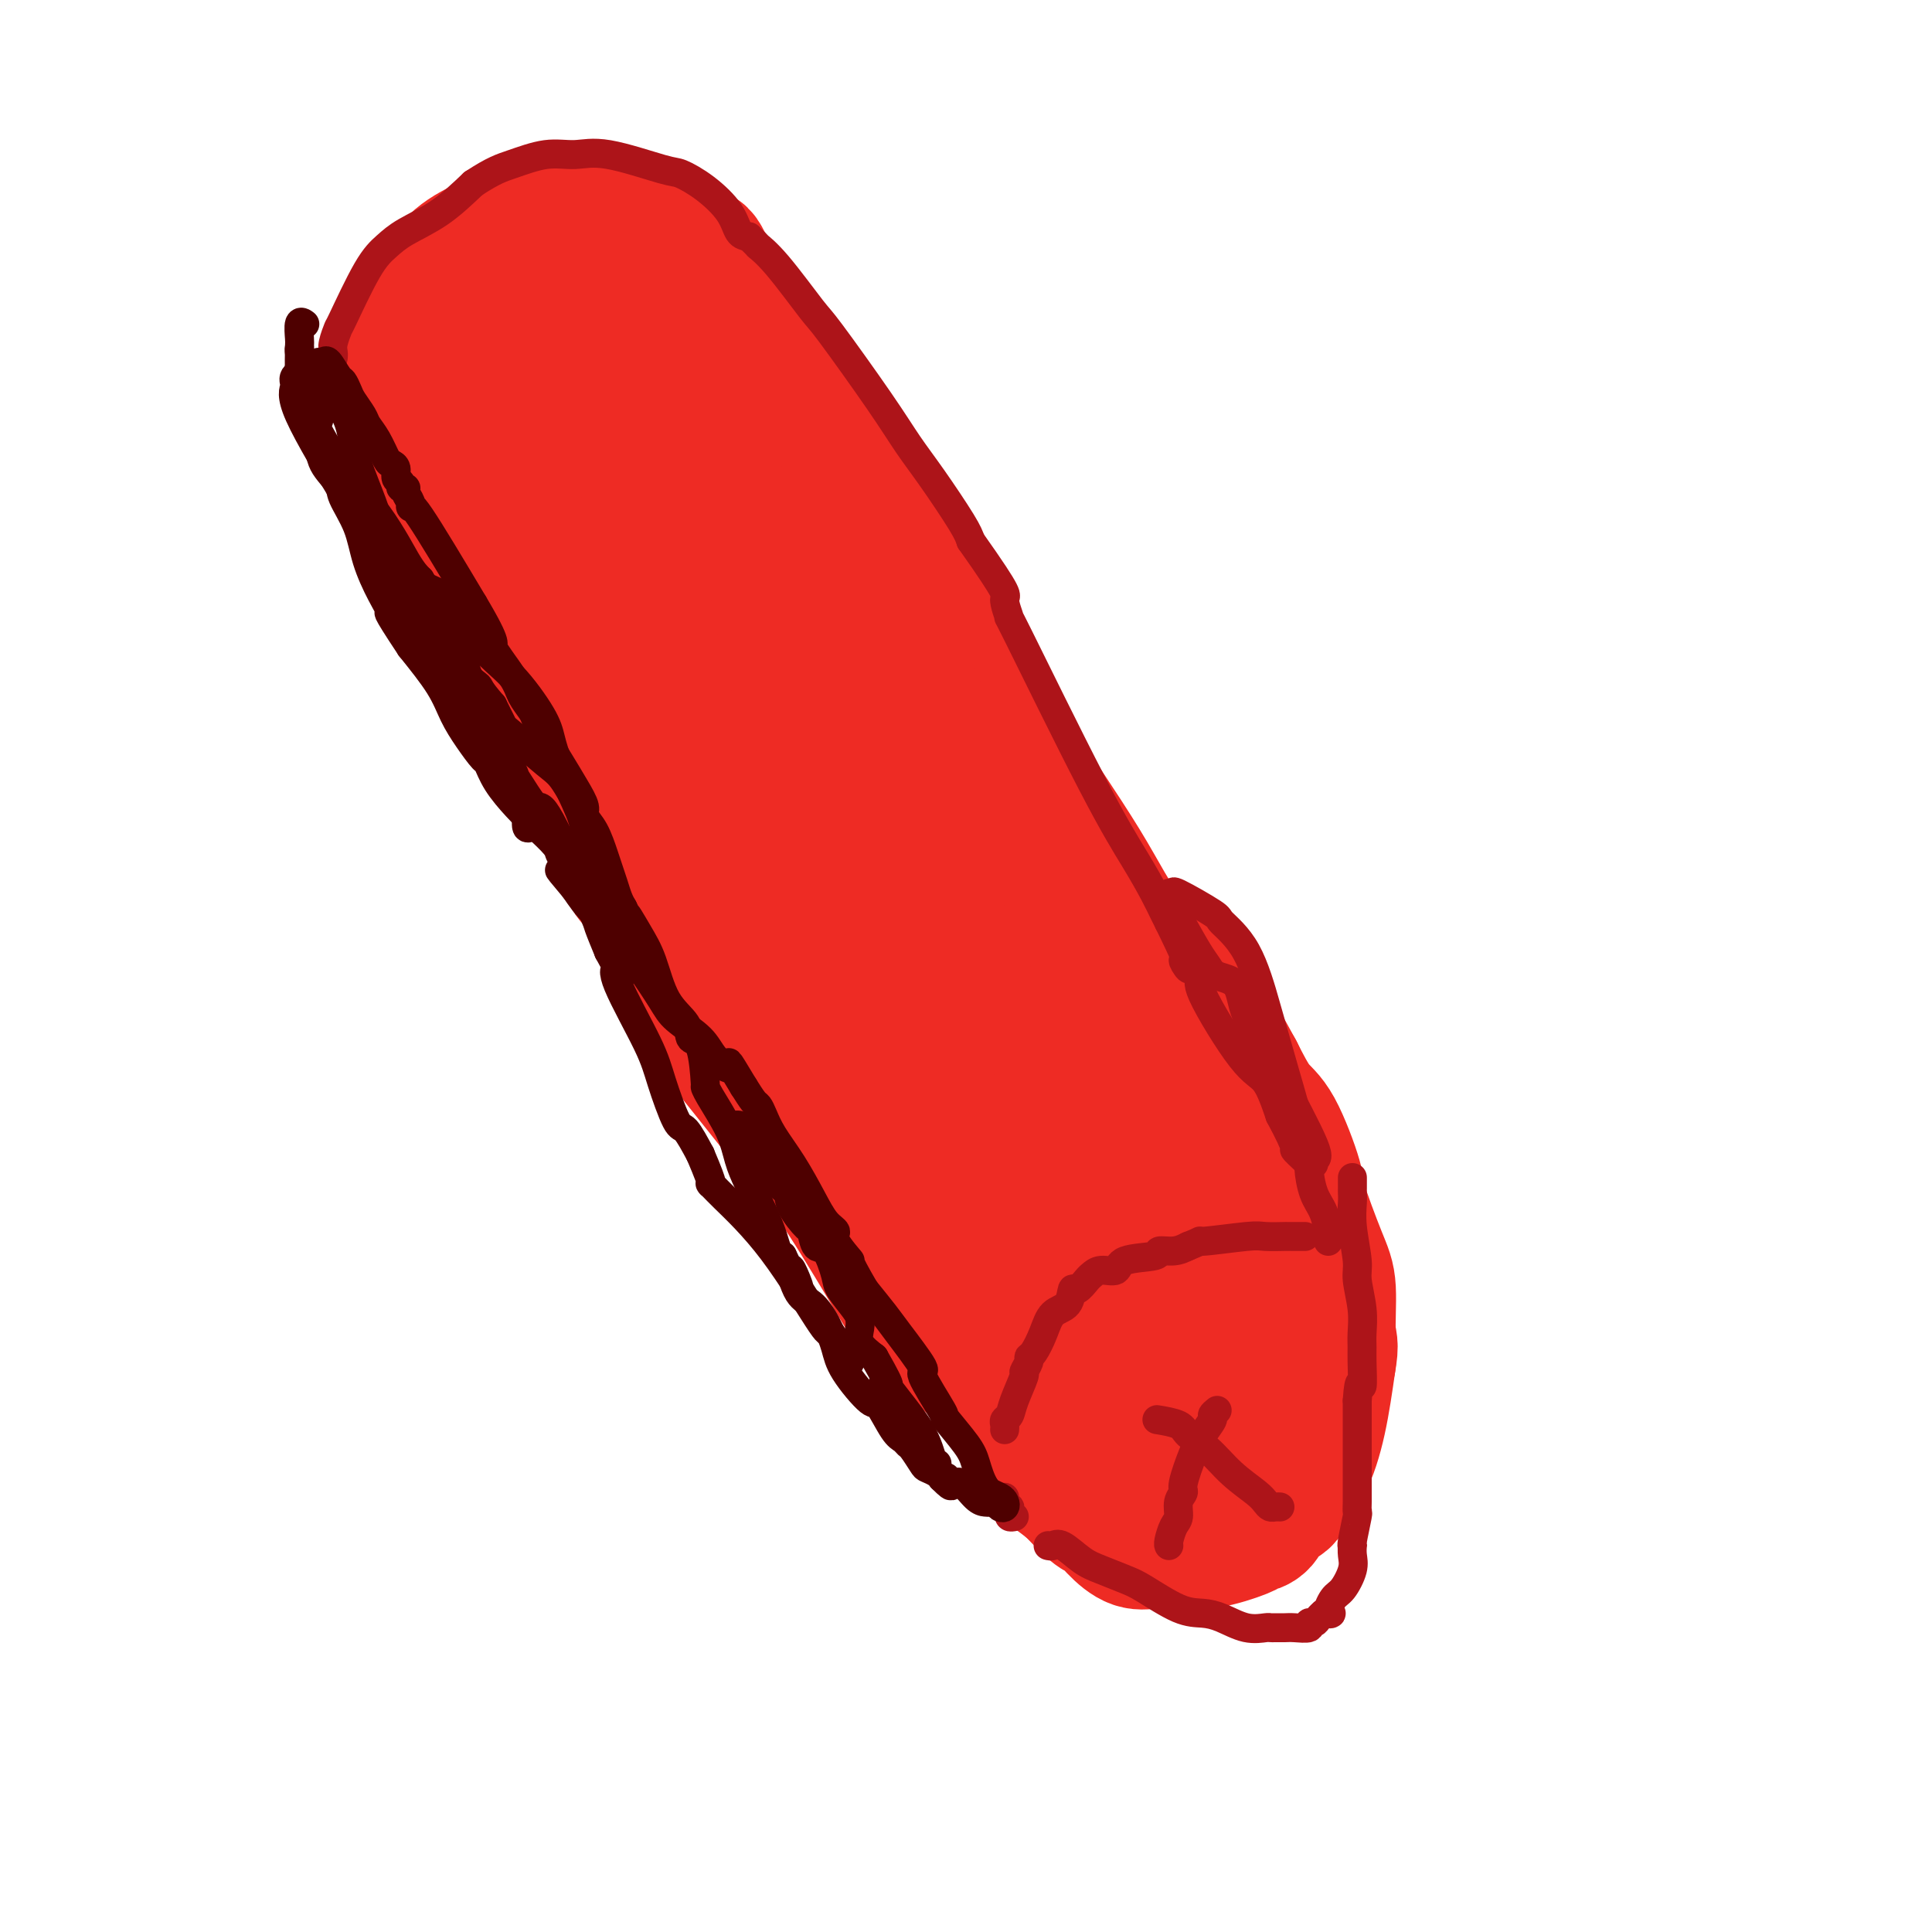 <svg viewBox='0 0 400 400' version='1.1' xmlns='http://www.w3.org/2000/svg' xmlns:xlink='http://www.w3.org/1999/xlink'><g fill='none' stroke='#EE2B24' stroke-width='28' stroke-linecap='round' stroke-linejoin='round'><path d='M110,136c-0.096,1.087 -0.192,2.175 0,3c0.192,0.825 0.672,1.388 1,2c0.328,0.612 0.502,1.274 1,2c0.498,0.726 1.318,1.515 2,3c0.682,1.485 1.225,3.666 2,5c0.775,1.334 1.783,1.823 2,2c0.217,0.177 -0.356,0.044 0,1c0.356,0.956 1.642,3.002 3,6c1.358,2.998 2.790,6.948 4,9c1.210,2.052 2.198,2.206 3,4c0.802,1.794 1.417,5.230 2,7c0.583,1.770 1.135,1.876 2,3c0.865,1.124 2.044,3.268 3,5c0.956,1.732 1.689,3.052 3,5c1.311,1.948 3.199,4.525 4,6c0.801,1.475 0.515,1.850 1,3c0.485,1.150 1.743,3.075 3,5'/><path d='M146,207c6.113,12.642 3.395,8.749 3,8c-0.395,-0.749 1.531,1.648 5,6c3.469,4.352 8.479,10.659 12,15c3.521,4.341 5.552,6.715 9,12c3.448,5.285 8.312,13.482 11,18c2.688,4.518 3.202,5.357 5,7c1.798,1.643 4.882,4.092 7,6c2.118,1.908 3.269,3.277 6,6c2.731,2.723 7.041,6.802 9,10c1.959,3.198 1.566,5.515 2,7c0.434,1.485 1.695,2.139 3,3c1.305,0.861 2.652,1.931 4,3'/><path d='M222,308c6.025,6.414 5.587,4.948 6,5c0.413,0.052 1.678,1.624 3,3c1.322,1.376 2.701,2.558 4,3c1.299,0.442 2.518,0.143 4,0c1.482,-0.143 3.226,-0.130 5,0c1.774,0.130 3.576,0.379 6,0c2.424,-0.379 5.469,-1.385 7,-2c1.531,-0.615 1.546,-0.839 2,-1c0.454,-0.161 1.346,-0.258 2,-1c0.654,-0.742 1.071,-2.128 2,-3c0.929,-0.872 2.370,-1.228 3,-2c0.630,-0.772 0.447,-1.960 1,-3c0.553,-1.040 1.841,-1.934 3,-4c1.159,-2.066 2.188,-5.305 3,-9c0.812,-3.695 1.406,-7.848 2,-12'/><path d='M275,282c0.758,-4.130 0.154,-3.956 0,-6c-0.154,-2.044 0.143,-6.305 0,-9c-0.143,-2.695 -0.726,-3.824 -2,-7c-1.274,-3.176 -3.239,-8.398 -4,-11c-0.761,-2.602 -0.317,-2.584 -1,-5c-0.683,-2.416 -2.491,-7.266 -4,-10c-1.509,-2.734 -2.717,-3.353 -4,-5c-1.283,-1.647 -2.642,-4.324 -4,-7'/><path d='M256,222c-2.924,-5.384 -4.234,-7.846 -8,-12c-3.766,-4.154 -9.990,-10.002 -14,-15c-4.010,-4.998 -5.808,-9.147 -10,-16c-4.192,-6.853 -10.778,-16.411 -15,-23c-4.222,-6.589 -6.080,-10.209 -7,-12c-0.920,-1.791 -0.902,-1.751 -2,-4c-1.098,-2.249 -3.314,-6.785 -5,-10c-1.686,-3.215 -2.843,-5.107 -4,-7'/><path d='M191,123c-7.270,-11.882 -3.944,-5.587 -4,-5c-0.056,0.587 -3.495,-4.533 -6,-8c-2.505,-3.467 -4.076,-5.280 -7,-10c-2.924,-4.720 -7.201,-12.348 -12,-20c-4.799,-7.652 -10.121,-15.329 -13,-20c-2.879,-4.671 -3.313,-6.334 -4,-7c-0.687,-0.666 -1.625,-0.333 -3,-1c-1.375,-0.667 -3.188,-2.333 -5,-4'/><path d='M137,48c-2.170,-0.997 -3.597,-0.991 -7,-1c-3.403,-0.009 -8.784,-0.034 -12,0c-3.216,0.034 -4.268,0.125 -5,0c-0.732,-0.125 -1.145,-0.466 -3,0c-1.855,0.466 -5.153,1.741 -8,3c-2.847,1.259 -5.242,2.503 -7,4c-1.758,1.497 -2.879,3.249 -4,5'/><path d='M91,59c-4.023,3.508 -4.579,6.278 -5,9c-0.421,2.722 -0.705,5.396 -1,7c-0.295,1.604 -0.599,2.139 0,5c0.599,2.861 2.100,8.048 3,11c0.900,2.952 1.197,3.669 2,5c0.803,1.331 2.112,3.274 3,5c0.888,1.726 1.354,3.234 3,7c1.646,3.766 4.470,9.790 7,14c2.530,4.210 4.765,6.605 7,9'/><path d='M110,131c3.950,6.538 3.825,5.383 4,5c0.175,-0.383 0.651,0.007 1,1c0.349,0.993 0.569,2.590 1,3c0.431,0.410 1.071,-0.365 2,1c0.929,1.365 2.148,4.871 3,7c0.852,2.129 1.337,2.880 5,8c3.663,5.120 10.506,14.610 14,20c3.494,5.390 3.641,6.682 4,8c0.359,1.318 0.932,2.664 2,4c1.068,1.336 2.633,2.664 4,4c1.367,1.336 2.538,2.681 4,5c1.462,2.319 3.217,5.611 4,7c0.783,1.389 0.596,0.874 1,2c0.404,1.126 1.401,3.893 3,7c1.599,3.107 3.799,6.553 6,10'/><path d='M168,223c9.705,15.178 4.969,7.123 4,5c-0.969,-2.123 1.830,1.687 4,5c2.170,3.313 3.710,6.130 5,8c1.290,1.870 2.331,2.792 5,6c2.669,3.208 6.966,8.703 11,13c4.034,4.297 7.806,7.398 11,10c3.194,2.602 5.811,4.706 8,7c2.189,2.294 3.949,4.777 6,7c2.051,2.223 4.394,4.187 6,6c1.606,1.813 2.475,3.474 3,4c0.525,0.526 0.704,-0.083 1,0c0.296,0.083 0.708,0.857 1,1c0.292,0.143 0.463,-0.346 1,0c0.537,0.346 1.439,1.527 2,2c0.561,0.473 0.780,0.236 1,0'/><path d='M237,297c6.453,5.763 2.585,1.671 2,0c-0.585,-1.671 2.111,-0.922 3,0c0.889,0.922 -0.030,2.018 3,0c3.030,-2.018 10.009,-7.148 12,-17c1.991,-9.852 -1.004,-24.426 -4,-39'/><path d='M253,241c-2.470,-11.463 -6.644,-20.619 -9,-26c-2.356,-5.381 -2.893,-6.985 -4,-9c-1.107,-2.015 -2.784,-4.442 -5,-7c-2.216,-2.558 -4.972,-5.249 -8,-10c-3.028,-4.751 -6.328,-11.562 -8,-15c-1.672,-3.438 -1.714,-3.502 -2,-4c-0.286,-0.498 -0.814,-1.429 -2,-3c-1.186,-1.571 -3.029,-3.782 -5,-6c-1.971,-2.218 -4.069,-4.443 -6,-7c-1.931,-2.557 -3.695,-5.445 -5,-7c-1.305,-1.555 -2.153,-1.778 -3,-2'/><path d='M196,145c-4.889,-5.228 -7.612,-7.297 -9,-9c-1.388,-1.703 -1.441,-3.039 -2,-4c-0.559,-0.961 -1.625,-1.546 -3,-3c-1.375,-1.454 -3.061,-3.777 -4,-5c-0.939,-1.223 -1.131,-1.348 -1,-1c0.131,0.348 0.586,1.168 -2,-2c-2.586,-3.168 -8.214,-10.324 -13,-17c-4.786,-6.676 -8.732,-12.870 -11,-16c-2.268,-3.130 -2.859,-3.195 -4,-5c-1.141,-1.805 -2.832,-5.350 -5,-8c-2.168,-2.650 -4.815,-4.406 -7,-6c-2.185,-1.594 -3.910,-3.027 -5,-4c-1.090,-0.973 -1.545,-1.487 -2,-2'/><path d='M128,63c-3.207,-2.308 -4.224,-2.076 -5,-2c-0.776,0.076 -1.312,-0.002 -3,0c-1.688,0.002 -4.530,0.084 -6,0c-1.470,-0.084 -1.570,-0.334 -3,0c-1.430,0.334 -4.190,1.252 -5,2c-0.810,0.748 0.331,1.327 0,2c-0.331,0.673 -2.134,1.441 -3,3c-0.866,1.559 -0.795,3.909 -1,6c-0.205,2.091 -0.688,3.922 0,6c0.688,2.078 2.545,4.402 3,6c0.455,1.598 -0.493,2.469 1,5c1.493,2.531 5.427,6.723 9,13c3.573,6.277 6.787,14.638 10,23'/><path d='M125,127c4.596,8.759 6.588,12.657 9,17c2.412,4.343 5.246,9.131 7,12c1.754,2.869 2.429,3.818 3,6c0.571,2.182 1.036,5.597 2,8c0.964,2.403 2.425,3.794 4,6c1.575,2.206 3.263,5.225 5,9c1.737,3.775 3.522,8.304 5,12c1.478,3.696 2.648,6.559 4,9c1.352,2.441 2.887,4.460 6,8c3.113,3.540 7.804,8.600 12,15c4.196,6.400 7.898,14.138 12,21c4.102,6.862 8.604,12.847 11,16c2.396,3.153 2.684,3.472 4,5c1.316,1.528 3.658,4.264 6,7'/><path d='M215,278c8.925,12.151 5.737,6.527 5,5c-0.737,-1.527 0.978,1.043 2,2c1.022,0.957 1.352,0.300 2,0c0.648,-0.300 1.615,-0.243 2,0c0.385,0.243 0.187,0.671 1,0c0.813,-0.671 2.637,-2.440 4,-4c1.363,-1.560 2.263,-2.910 3,-5c0.737,-2.090 1.309,-4.919 2,-8c0.691,-3.081 1.499,-6.413 2,-9c0.501,-2.587 0.695,-4.428 1,-7c0.305,-2.572 0.721,-5.875 1,-9c0.279,-3.125 0.421,-6.072 0,-8c-0.421,-1.928 -1.406,-2.837 -3,-7c-1.594,-4.163 -3.797,-11.582 -6,-19'/><path d='M231,209c-2.494,-5.679 -4.231,-6.875 -5,-9c-0.769,-2.125 -0.572,-5.177 -1,-7c-0.428,-1.823 -1.480,-2.417 -4,-6c-2.520,-3.583 -6.507,-10.155 -10,-16c-3.493,-5.845 -6.492,-10.962 -10,-17c-3.508,-6.038 -7.527,-12.996 -10,-17c-2.473,-4.004 -3.402,-5.054 -5,-7c-1.598,-1.946 -3.865,-4.787 -6,-7c-2.135,-2.213 -4.139,-3.799 -6,-6c-1.861,-2.201 -3.578,-5.016 -6,-8c-2.422,-2.984 -5.549,-6.138 -8,-9c-2.451,-2.862 -4.225,-5.431 -6,-8'/><path d='M154,92c-8.326,-9.607 -10.640,-11.124 -13,-12c-2.360,-0.876 -4.767,-1.111 -7,-2c-2.233,-0.889 -4.293,-2.431 -6,-3c-1.707,-0.569 -3.060,-0.165 -4,0c-0.940,0.165 -1.468,0.089 -3,0c-1.532,-0.089 -4.069,-0.192 -6,0c-1.931,0.192 -3.257,0.678 -4,1c-0.743,0.322 -0.904,0.479 -1,1c-0.096,0.521 -0.128,1.405 0,2c0.128,0.595 0.416,0.902 1,2c0.584,1.098 1.465,2.988 4,6c2.535,3.012 6.724,7.146 10,11c3.276,3.854 5.638,7.427 8,11'/><path d='M133,109c3.725,4.916 4.038,6.204 5,7c0.962,0.796 2.574,1.098 4,3c1.426,1.902 2.667,5.405 4,8c1.333,2.595 2.758,4.283 4,6c1.242,1.717 2.301,3.463 4,7c1.699,3.537 4.038,8.865 6,13c1.962,4.135 3.549,7.078 5,10c1.451,2.922 2.768,5.822 4,8c1.232,2.178 2.381,3.635 4,7c1.619,3.365 3.710,8.639 5,12c1.290,3.361 1.779,4.808 3,7c1.221,2.192 3.175,5.129 5,9c1.825,3.871 3.521,8.678 5,12c1.479,3.322 2.739,5.161 4,7'/><path d='M195,225c7.028,14.407 4.100,7.926 4,7c-0.100,-0.926 2.630,3.704 4,6c1.370,2.296 1.380,2.259 2,3c0.620,0.741 1.850,2.262 3,4c1.150,1.738 2.221,3.695 3,5c0.779,1.305 1.266,1.959 3,4c1.734,2.041 4.713,5.469 6,7c1.287,1.531 0.880,1.164 1,1c0.120,-0.164 0.766,-0.126 1,0c0.234,0.126 0.058,0.340 0,0c-0.058,-0.340 0.004,-1.235 0,-3c-0.004,-1.765 -0.073,-4.401 0,-7c0.073,-2.599 0.289,-5.161 0,-10c-0.289,-4.839 -1.083,-11.954 -2,-17c-0.917,-5.046 -1.959,-8.023 -3,-11'/><path d='M217,214c-0.664,-5.116 0.176,-3.907 -1,-7c-1.176,-3.093 -4.368,-10.487 -7,-16c-2.632,-5.513 -4.705,-9.143 -6,-12c-1.295,-2.857 -1.812,-4.941 -3,-8c-1.188,-3.059 -3.046,-7.092 -5,-12c-1.954,-4.908 -4.004,-10.690 -6,-15c-1.996,-4.310 -3.938,-7.149 -5,-9c-1.062,-1.851 -1.243,-2.713 -2,-4c-0.757,-1.287 -2.088,-2.997 -3,-4c-0.912,-1.003 -1.405,-1.299 -2,-2c-0.595,-0.701 -1.294,-1.806 -2,-3c-0.706,-1.194 -1.421,-2.475 -2,-3c-0.579,-0.525 -1.023,-0.293 -2,-1c-0.977,-0.707 -2.489,-2.354 -4,-4'/><path d='M167,114c-4.492,-5.046 -4.723,-2.663 -5,-2c-0.277,0.663 -0.601,-0.396 -1,-1c-0.399,-0.604 -0.871,-0.753 -1,0c-0.129,0.753 0.087,2.406 0,2c-0.087,-0.406 -0.477,-2.873 0,1c0.477,3.873 1.821,14.084 4,22c2.179,7.916 5.192,13.536 8,19c2.808,5.464 5.410,10.773 7,14c1.590,3.227 2.167,4.374 3,6c0.833,1.626 1.922,3.731 3,5c1.078,1.269 2.145,1.701 4,4c1.855,2.299 4.500,6.465 6,9c1.500,2.535 1.857,3.439 2,4c0.143,0.561 0.071,0.781 0,1'/><path d='M197,198c5.271,10.211 1.949,4.737 1,4c-0.949,-0.737 0.475,3.263 1,5c0.525,1.737 0.150,1.211 0,1c-0.150,-0.211 -0.075,-0.105 0,0'/></g>
<g fill='none' stroke='#AD1419' stroke-width='6' stroke-linecap='round' stroke-linejoin='round'><path d='M217,320c0.294,0.079 0.589,0.157 1,0c0.411,-0.157 0.939,-0.550 2,0c1.061,0.550 2.657,2.042 4,3c1.343,0.958 2.435,1.380 4,2c1.565,0.620 3.604,1.436 5,2c1.396,0.564 2.151,0.877 4,2c1.849,1.123 4.793,3.057 7,4c2.207,0.943 3.677,0.894 5,1c1.323,0.106 2.500,0.368 4,1c1.500,0.632 3.322,1.633 5,2c1.678,0.367 3.210,0.098 4,0c0.790,-0.098 0.836,-0.025 1,0c0.164,0.025 0.446,0.003 1,0c0.554,-0.003 1.381,0.014 2,0c0.619,-0.014 1.030,-0.059 2,0c0.970,0.059 2.497,0.223 3,0c0.503,-0.223 -0.020,-0.833 0,-1c0.020,-0.167 0.582,0.109 1,0c0.418,-0.109 0.691,-0.603 1,-1c0.309,-0.397 0.655,-0.699 1,-1'/><path d='M274,334c2.665,-0.300 1.327,0.450 1,0c-0.327,-0.450 0.357,-2.100 1,-3c0.643,-0.900 1.244,-1.050 2,-2c0.756,-0.950 1.666,-2.698 2,-4c0.334,-1.302 0.093,-2.157 0,-3c-0.093,-0.843 -0.039,-1.675 0,-2c0.039,-0.325 0.063,-0.144 0,0c-0.063,0.144 -0.213,0.250 0,-1c0.213,-1.250 0.789,-3.855 1,-5c0.211,-1.145 0.057,-0.828 0,-1c-0.057,-0.172 -0.015,-0.833 0,-2c0.015,-1.167 0.004,-2.841 0,-4c-0.004,-1.159 -0.001,-1.804 0,-3c0.001,-1.196 0.000,-2.945 0,-4c-0.000,-1.055 -0.000,-1.417 0,-2c0.000,-0.583 0.000,-1.388 0,-2c-0.000,-0.612 -0.000,-1.032 0,-2c0.000,-0.968 0.000,-2.484 0,-4'/><path d='M281,290c0.382,-5.830 0.835,-2.907 1,-3c0.165,-0.093 0.040,-3.204 0,-5c-0.040,-1.796 0.004,-2.276 0,-3c-0.004,-0.724 -0.058,-1.690 0,-3c0.058,-1.310 0.226,-2.963 0,-5c-0.226,-2.037 -0.845,-4.458 -1,-6c-0.155,-1.542 0.155,-2.205 0,-4c-0.155,-1.795 -0.773,-4.723 -1,-7c-0.227,-2.277 -0.061,-3.903 0,-5c0.061,-1.097 0.016,-1.665 0,-2c-0.016,-0.335 -0.004,-0.436 0,-1c0.004,-0.564 0.001,-1.590 0,-2c-0.001,-0.410 -0.001,-0.205 0,0'/><path d='M240,294c-0.417,-0.068 -0.833,-0.136 0,0c0.833,0.136 2.916,0.477 4,1c1.084,0.523 1.169,1.229 2,2c0.831,0.771 2.408,1.608 4,3c1.592,1.392 3.200,3.340 5,5c1.800,1.660 3.792,3.033 5,4c1.208,0.967 1.630,1.527 2,2c0.370,0.473 0.687,0.859 1,1c0.313,0.141 0.623,0.038 1,0c0.377,-0.038 0.822,-0.011 1,0c0.178,0.011 0.089,0.005 0,0'/><path d='M252,292c-0.472,0.380 -0.943,0.760 -1,1c-0.057,0.240 0.301,0.340 0,1c-0.301,0.660 -1.262,1.880 -2,3c-0.738,1.120 -1.255,2.138 -2,4c-0.745,1.862 -1.719,4.567 -2,6c-0.281,1.433 0.131,1.596 0,2c-0.131,0.404 -0.806,1.051 -1,2c-0.194,0.949 0.092,2.202 0,3c-0.092,0.798 -0.561,1.142 -1,2c-0.439,0.858 -0.849,2.231 -1,3c-0.151,0.769 -0.043,0.934 0,1c0.043,0.066 0.022,0.033 0,0'/><path d='M210,314c-0.415,0.083 -0.829,0.167 -1,0c-0.171,-0.167 -0.098,-0.583 0,-1c0.098,-0.417 0.223,-0.833 0,-1c-0.223,-0.167 -0.792,-0.083 -1,0c-0.208,0.083 -0.056,0.167 0,0c0.056,-0.167 0.015,-0.583 0,-1c-0.015,-0.417 -0.004,-0.833 0,-1c0.004,-0.167 0.002,-0.083 0,0'/><path d='M208,296c0.027,-0.326 0.053,-0.652 0,-1c-0.053,-0.348 -0.187,-0.718 0,-1c0.187,-0.282 0.695,-0.474 1,-1c0.305,-0.526 0.407,-1.384 1,-3c0.593,-1.616 1.678,-3.989 2,-5c0.322,-1.011 -0.118,-0.661 0,-1c0.118,-0.339 0.793,-1.369 1,-2c0.207,-0.631 -0.053,-0.863 0,-1c0.053,-0.137 0.420,-0.178 1,-1c0.580,-0.822 1.373,-2.425 2,-4c0.627,-1.575 1.089,-3.122 2,-4c0.911,-0.878 2.271,-1.085 3,-2c0.729,-0.915 0.827,-2.537 1,-3c0.173,-0.463 0.421,0.231 1,0c0.579,-0.231 1.487,-1.389 2,-2c0.513,-0.611 0.629,-0.674 1,-1c0.371,-0.326 0.997,-0.914 2,-1c1.003,-0.086 2.383,0.332 3,0c0.617,-0.332 0.472,-1.412 2,-2c1.528,-0.588 4.729,-0.683 6,-1c1.271,-0.317 0.611,-0.854 1,-1c0.389,-0.146 1.825,0.101 3,0c1.175,-0.101 2.087,-0.551 3,-1'/><path d='M246,258c3.893,-1.558 1.627,-0.953 3,-1c1.373,-0.047 6.385,-0.745 9,-1c2.615,-0.255 2.832,-0.068 4,0c1.168,0.068 3.287,0.018 4,0c0.713,-0.018 0.020,-0.005 0,0c-0.020,0.005 0.634,0.001 1,0c0.366,-0.001 0.445,-0.000 1,0c0.555,0.000 1.587,0.000 2,0c0.413,-0.000 0.206,-0.000 0,0'/><path d='M69,74c-0.008,0.078 -0.017,0.155 0,0c0.017,-0.155 0.058,-0.544 0,-1c-0.058,-0.456 -0.217,-0.979 0,-2c0.217,-1.021 0.810,-2.541 1,-3c0.190,-0.459 -0.023,0.144 1,-2c1.023,-2.144 3.282,-7.033 5,-10c1.718,-2.967 2.893,-4.012 4,-5c1.107,-0.988 2.144,-1.920 4,-3c1.856,-1.080 4.530,-2.309 7,-4c2.470,-1.691 4.735,-3.846 7,-6'/><path d='M98,38c4.251,-2.792 5.878,-3.273 8,-4c2.122,-0.727 4.740,-1.699 7,-2c2.260,-0.301 4.161,0.070 6,0c1.839,-0.070 3.617,-0.582 7,0c3.383,0.582 8.373,2.257 11,3c2.627,0.743 2.892,0.553 4,1c1.108,0.447 3.060,1.532 5,3c1.940,1.468 3.868,3.318 5,5c1.132,1.682 1.466,3.195 2,4c0.534,0.805 1.267,0.903 2,1'/><path d='M155,49c2.483,2.360 1.689,1.759 2,2c0.311,0.241 1.727,1.322 4,4c2.273,2.678 5.403,6.953 7,9c1.597,2.047 1.660,1.868 4,5c2.340,3.132 6.956,9.577 10,14c3.044,4.423 4.517,6.825 6,9c1.483,2.175 2.976,4.124 5,7c2.024,2.876 4.578,6.679 6,9c1.422,2.321 1.711,3.161 2,4'/><path d='M201,112c8.618,12.172 7.162,11.104 7,12c-0.162,0.896 0.971,3.758 1,4c0.029,0.242 -1.047,-2.136 2,4c3.047,6.136 10.217,20.785 15,30c4.783,9.215 7.179,12.996 9,16c1.821,3.004 3.067,5.232 4,7c0.933,1.768 1.552,3.077 2,4c0.448,0.923 0.724,1.462 1,2'/><path d='M242,191c6.827,13.864 3.393,9.023 3,8c-0.393,-1.023 2.254,1.770 3,3c0.746,1.230 -0.408,0.897 1,4c1.408,3.103 5.379,9.643 8,13c2.621,3.357 3.892,3.531 5,5c1.108,1.469 2.054,4.235 3,7'/><path d='M265,231c4.119,7.655 2.917,6.792 3,7c0.083,0.208 1.452,1.488 2,2c0.548,0.512 0.274,0.256 0,0'/><path d='M272,241c-0.184,-0.445 -0.368,-0.889 0,-1c0.368,-0.111 1.287,0.112 0,-3c-1.287,-3.112 -4.779,-9.559 -6,-12c-1.221,-2.441 -0.169,-0.878 0,-1c0.169,-0.122 -0.543,-1.931 -1,-3c-0.457,-1.069 -0.658,-1.399 -1,-2c-0.342,-0.601 -0.826,-1.473 -2,-3c-1.174,-1.527 -3.037,-3.707 -4,-6c-0.963,-2.293 -1.026,-4.697 -2,-6c-0.974,-1.303 -2.859,-1.504 -4,-2c-1.141,-0.496 -1.538,-1.287 -2,-2c-0.462,-0.713 -0.989,-1.346 -2,-3c-1.011,-1.654 -2.505,-4.327 -4,-7'/><path d='M244,190c-1.817,-2.592 -0.360,-2.071 0,-2c0.360,0.071 -0.375,-0.307 -1,-1c-0.625,-0.693 -1.138,-1.702 -1,-2c0.138,-0.298 0.928,0.115 1,0c0.072,-0.115 -0.574,-0.759 1,0c1.574,0.759 5.366,2.921 7,4c1.634,1.079 1.109,1.076 2,2c0.891,0.924 3.198,2.774 5,6c1.802,3.226 3.099,7.829 4,11c0.901,3.171 1.404,4.912 2,7c0.596,2.088 1.284,4.524 2,7c0.716,2.476 1.460,4.994 2,7c0.540,2.006 0.876,3.502 1,4c0.124,0.498 0.035,-0.000 0,0c-0.035,0.000 -0.018,0.500 0,1'/><path d='M269,234c1.945,6.161 1.308,3.064 1,2c-0.308,-1.064 -0.286,-0.096 0,1c0.286,1.096 0.837,2.318 1,3c0.163,0.682 -0.061,0.823 0,2c0.061,1.177 0.409,3.391 1,5c0.591,1.609 1.426,2.613 2,4c0.574,1.387 0.886,3.155 1,4c0.114,0.845 0.031,0.766 0,1c-0.031,0.234 -0.009,0.781 0,1c0.009,0.219 0.004,0.109 0,0'/></g>
<g fill='none' stroke='#4E0000' stroke-width='6' stroke-linecap='round' stroke-linejoin='round'><path d='M66,75c0.364,0.087 0.728,0.173 1,0c0.272,-0.173 0.453,-0.606 1,0c0.547,0.606 1.460,2.249 2,3c0.540,0.751 0.707,0.609 1,1c0.293,0.391 0.711,1.313 1,2c0.289,0.687 0.448,1.137 1,2c0.552,0.863 1.495,2.140 2,3c0.505,0.860 0.570,1.304 1,2c0.430,0.696 1.224,1.643 2,3c0.776,1.357 1.532,3.123 2,4c0.468,0.877 0.646,0.866 1,1c0.354,0.134 0.883,0.414 1,1c0.117,0.586 -0.180,1.480 0,2c0.180,0.520 0.837,0.667 1,1c0.163,0.333 -0.166,0.851 0,1c0.166,0.149 0.828,-0.071 1,0c0.172,0.071 -0.147,0.433 0,1c0.147,0.567 0.761,1.337 1,2c0.239,0.663 0.103,1.217 0,1c-0.103,-0.217 -0.172,-1.205 2,2c2.172,3.205 6.586,10.602 11,18'/><path d='M98,125c5.638,9.463 3.734,8.120 4,9c0.266,0.880 2.703,3.984 4,6c1.297,2.016 1.452,2.943 2,4c0.548,1.057 1.487,2.242 2,3c0.513,0.758 0.601,1.089 1,2c0.399,0.911 1.111,2.404 2,4c0.889,1.596 1.957,3.296 3,5c1.043,1.704 2.062,3.412 3,5c0.938,1.588 1.795,3.058 2,4c0.205,0.942 -0.243,1.357 0,2c0.243,0.643 1.178,1.513 2,3c0.822,1.487 1.530,3.592 2,5c0.470,1.408 0.703,2.120 1,3c0.297,0.880 0.657,1.929 1,3c0.343,1.071 0.669,2.163 1,3c0.331,0.837 0.665,1.418 1,2'/><path d='M129,188c4.941,10.085 1.794,3.796 1,2c-0.794,-1.796 0.766,0.899 2,3c1.234,2.101 2.141,3.607 3,6c0.859,2.393 1.670,5.672 3,8c1.330,2.328 3.179,3.705 4,5c0.821,1.295 0.612,2.506 1,3c0.388,0.494 1.371,0.269 2,2c0.629,1.731 0.903,5.417 1,7c0.097,1.583 0.017,1.061 0,1c-0.017,-0.061 0.029,0.338 1,2c0.971,1.662 2.866,4.587 4,7c1.134,2.413 1.508,4.313 2,6c0.492,1.687 1.101,3.159 2,5c0.899,1.841 2.086,4.050 3,6c0.914,1.950 1.554,3.640 2,5c0.446,1.360 0.699,2.388 1,3c0.301,0.612 0.651,0.806 1,1'/><path d='M162,260c5.535,11.611 2.873,4.640 2,3c-0.873,-1.640 0.042,2.053 1,4c0.958,1.947 1.959,2.148 3,3c1.041,0.852 2.123,2.353 3,4c0.877,1.647 1.551,3.439 2,5c0.449,1.561 0.673,2.890 2,5c1.327,2.110 3.756,5.000 5,6c1.244,1.000 1.302,0.111 2,1c0.698,0.889 2.036,3.555 3,5c0.964,1.445 1.553,1.668 2,2c0.447,0.332 0.753,0.771 1,1c0.247,0.229 0.434,0.247 1,1c0.566,0.753 1.511,2.240 2,3c0.489,0.760 0.523,0.791 1,1c0.477,0.209 1.398,0.595 2,1c0.602,0.405 0.886,0.830 1,1c0.114,0.170 0.057,0.085 0,0'/><path d='M195,306c3.281,3.331 1.485,0.658 1,0c-0.485,-0.658 0.342,0.700 1,1c0.658,0.300 1.146,-0.456 2,0c0.854,0.456 2.074,2.126 3,3c0.926,0.874 1.558,0.953 2,1c0.442,0.047 0.693,0.062 1,0c0.307,-0.062 0.669,-0.202 1,0c0.331,0.202 0.632,0.745 1,1c0.368,0.255 0.803,0.223 1,0c0.197,-0.223 0.156,-0.637 0,-1c-0.156,-0.363 -0.427,-0.675 -1,-1c-0.573,-0.325 -1.450,-0.664 -2,-1c-0.550,-0.336 -0.775,-0.668 -1,-1'/><path d='M204,308c-1.016,-1.589 -1.557,-3.562 -2,-5c-0.443,-1.438 -0.790,-2.341 -2,-4c-1.210,-1.659 -3.283,-4.076 -4,-5c-0.717,-0.924 -0.077,-0.356 -1,-2c-0.923,-1.644 -3.407,-5.498 -4,-7c-0.593,-1.502 0.707,-0.650 0,-2c-0.707,-1.350 -3.421,-4.902 -5,-7c-1.579,-2.098 -2.023,-2.742 -3,-4c-0.977,-1.258 -2.489,-3.129 -4,-5'/><path d='M179,267c-4.359,-7.487 -2.756,-5.704 -3,-6c-0.244,-0.296 -2.336,-2.671 -3,-4c-0.664,-1.329 0.100,-1.611 0,-2c-0.100,-0.389 -1.063,-0.884 -2,-2c-0.937,-1.116 -1.848,-2.852 -3,-5c-1.152,-2.148 -2.546,-4.706 -4,-7c-1.454,-2.294 -2.970,-4.322 -4,-6c-1.030,-1.678 -1.575,-3.007 -2,-4c-0.425,-0.993 -0.730,-1.652 -1,-2c-0.270,-0.348 -0.506,-0.385 -1,-1c-0.494,-0.615 -1.247,-1.807 -2,-3'/><path d='M154,225c-4.394,-7.333 -2.880,-4.664 -3,-4c-0.120,0.664 -1.875,-0.677 -3,-2c-1.125,-1.323 -1.622,-2.627 -3,-4c-1.378,-1.373 -3.639,-2.815 -5,-4c-1.361,-1.185 -1.821,-2.114 -3,-4c-1.179,-1.886 -3.076,-4.731 -4,-6c-0.924,-1.269 -0.875,-0.962 -1,-1c-0.125,-0.038 -0.424,-0.420 -1,-1c-0.576,-0.580 -1.431,-1.357 -2,-2c-0.569,-0.643 -0.854,-1.152 -1,-2c-0.146,-0.848 -0.155,-2.036 -1,-3c-0.845,-0.964 -2.527,-1.704 -4,-3c-1.473,-1.296 -2.736,-3.148 -4,-5'/><path d='M119,184c-5.673,-6.718 -2.355,-3.014 -1,-2c1.355,1.014 0.748,-0.664 0,-2c-0.748,-1.336 -1.635,-2.331 -2,-3c-0.365,-0.669 -0.206,-1.014 -1,-2c-0.794,-0.986 -2.540,-2.615 -4,-4c-1.460,-1.385 -2.635,-2.526 -4,-4c-1.365,-1.474 -2.922,-3.281 -4,-5c-1.078,-1.719 -1.679,-3.349 -2,-4c-0.321,-0.651 -0.362,-0.324 -1,-1c-0.638,-0.676 -1.872,-2.357 -3,-4c-1.128,-1.643 -2.150,-3.250 -3,-5c-0.850,-1.750 -1.529,-3.643 -3,-6c-1.471,-2.357 -3.736,-5.179 -6,-8'/><path d='M85,134c-6.088,-9.167 -4.308,-7.086 -4,-7c0.308,0.086 -0.857,-1.824 -2,-4c-1.143,-2.176 -2.264,-4.619 -3,-7c-0.736,-2.381 -1.086,-4.700 -2,-7c-0.914,-2.300 -2.392,-4.579 -3,-6c-0.608,-1.421 -0.345,-1.983 -1,-3c-0.655,-1.017 -2.227,-2.489 -3,-4c-0.773,-1.511 -0.747,-3.061 -1,-4c-0.253,-0.939 -0.787,-1.268 -1,-2c-0.213,-0.732 -0.107,-1.866 0,-3'/><path d='M65,87c-3.774,-9.038 -3.208,-8.132 -3,-8c0.208,0.132 0.060,-0.511 0,-2c-0.060,-1.489 -0.030,-3.824 0,-5c0.030,-1.176 0.060,-1.191 0,-2c-0.060,-0.809 -0.208,-2.410 0,-3c0.208,-0.590 0.774,-0.169 1,0c0.226,0.169 0.113,0.084 0,0'/><path d='M152,233c0.469,-0.068 0.938,-0.135 1,0c0.062,0.135 -0.282,0.474 0,1c0.282,0.526 1.190,1.240 2,2c0.810,0.760 1.523,1.565 2,2c0.477,0.435 0.718,0.501 1,1c0.282,0.499 0.605,1.432 1,2c0.395,0.568 0.863,0.772 1,1c0.137,0.228 -0.058,0.478 0,1c0.058,0.522 0.369,1.314 1,2c0.631,0.686 1.583,1.267 2,2c0.417,0.733 0.299,1.617 1,3c0.701,1.383 2.219,3.263 3,4c0.781,0.737 0.823,0.331 1,1c0.177,0.669 0.489,2.413 1,3c0.511,0.587 1.223,0.016 2,1c0.777,0.984 1.620,3.523 2,5c0.380,1.477 0.296,1.893 1,3c0.704,1.107 2.197,2.904 3,4c0.803,1.096 0.916,1.490 1,2c0.084,0.510 0.138,1.137 0,2c-0.138,0.863 -0.468,1.961 0,3c0.468,1.039 1.734,2.020 3,3'/><path d='M181,281c4.831,8.409 2.409,5.430 2,5c-0.409,-0.430 1.197,1.689 3,4c1.803,2.311 3.804,4.815 5,7c1.196,2.185 1.589,4.049 2,5c0.411,0.951 0.841,0.987 1,1c0.159,0.013 0.045,0.004 0,0c-0.045,-0.004 -0.023,-0.002 0,0'/><path d='M110,171c-0.450,0.385 -0.901,0.769 -1,0c-0.099,-0.769 0.152,-2.693 0,-4c-0.152,-1.307 -0.708,-1.998 -2,-4c-1.292,-2.002 -3.321,-5.314 -5,-8c-1.679,-2.686 -3.008,-4.747 -4,-6c-0.992,-1.253 -1.647,-1.697 -2,-2c-0.353,-0.303 -0.403,-0.466 -1,-2c-0.597,-1.534 -1.742,-4.438 -3,-7c-1.258,-2.562 -2.629,-4.781 -4,-7'/><path d='M88,131c-4.141,-7.829 -3.493,-7.403 -4,-9c-0.507,-1.597 -2.170,-5.219 -4,-8c-1.830,-2.781 -3.827,-4.723 -5,-6c-1.173,-1.277 -1.521,-1.889 -4,-6c-2.479,-4.111 -7.087,-11.720 -9,-16c-1.913,-4.280 -1.130,-5.229 -1,-6c0.130,-0.771 -0.391,-1.363 0,-2c0.391,-0.637 1.696,-1.318 3,-2'/><path d='M64,76c0.762,-1.548 1.667,-0.417 2,0c0.333,0.417 0.095,0.119 0,0c-0.095,-0.119 -0.048,-0.060 0,0'/><path d='M62,72c-0.059,0.175 -0.117,0.350 0,1c0.117,0.650 0.411,1.776 1,3c0.589,1.224 1.474,2.547 3,4c1.526,1.453 3.692,3.037 5,5c1.308,1.963 1.759,4.305 2,6c0.241,1.695 0.271,2.743 1,5c0.729,2.257 2.158,5.723 3,8c0.842,2.277 1.098,3.365 2,5c0.902,1.635 2.451,3.818 4,6'/><path d='M83,115c4.665,7.941 5.827,6.293 8,8c2.173,1.707 5.357,6.769 8,10c2.643,3.231 4.747,4.630 7,7c2.253,2.370 4.656,5.713 6,8c1.344,2.287 1.628,3.520 2,5c0.372,1.480 0.831,3.206 2,6c1.169,2.794 3.048,6.655 4,9c0.952,2.345 0.976,3.172 1,4'/><path d='M121,172c2.072,4.999 2.751,5.498 3,6c0.249,0.502 0.067,1.007 0,2c-0.067,0.993 -0.018,2.472 0,4c0.018,1.528 0.005,3.103 0,4c-0.005,0.897 -0.001,1.117 0,1c0.001,-0.117 0.000,-0.570 0,-1c-0.000,-0.430 -0.000,-0.837 0,-2c0.000,-1.163 0.000,-3.081 0,-5'/><path d='M124,181c0.120,-1.630 0.420,-2.204 0,-4c-0.420,-1.796 -1.559,-4.814 -2,-6c-0.441,-1.186 -0.183,-0.539 -1,-2c-0.817,-1.461 -2.708,-5.030 -4,-7c-1.292,-1.970 -1.986,-2.343 -4,-4c-2.014,-1.657 -5.350,-4.600 -7,-6c-1.650,-1.400 -1.614,-1.257 -2,-2c-0.386,-0.743 -1.193,-2.371 -2,-4'/><path d='M102,146c-2.893,-3.317 -2.625,-3.609 -3,-4c-0.375,-0.391 -1.394,-0.882 -2,-2c-0.606,-1.118 -0.798,-2.863 -1,-4c-0.202,-1.137 -0.413,-1.667 -3,-5c-2.587,-3.333 -7.549,-9.471 -11,-14c-3.451,-4.529 -5.391,-7.450 -7,-10c-1.609,-2.550 -2.888,-4.729 -4,-7c-1.112,-2.271 -2.056,-4.636 -3,-7'/><path d='M68,93c-5.523,-9.291 -2.329,-6.018 -2,-6c0.329,0.018 -2.207,-3.219 -3,-3c-0.793,0.219 0.159,3.894 3,8c2.841,4.106 7.573,8.644 11,13c3.427,4.356 5.551,8.530 7,11c1.449,2.470 2.225,3.235 3,4'/><path d='M87,120c3.842,6.486 1.446,4.703 1,5c-0.446,0.297 1.058,2.676 2,4c0.942,1.324 1.321,1.592 3,5c1.679,3.408 4.656,9.955 6,13c1.344,3.045 1.054,2.589 1,3c-0.054,0.411 0.127,1.689 1,3c0.873,1.311 2.436,2.656 4,4'/><path d='M105,157c2.934,6.292 1.270,3.522 1,3c-0.270,-0.522 0.854,1.205 2,3c1.146,1.795 2.313,3.658 3,4c0.687,0.342 0.896,-0.836 3,3c2.104,3.836 6.105,12.687 8,17c1.895,4.313 1.684,4.090 2,5c0.316,0.910 1.158,2.955 2,5'/><path d='M126,197c3.789,7.081 2.762,4.784 2,4c-0.762,-0.784 -1.261,-0.056 0,3c1.261,3.056 4.280,8.440 6,12c1.720,3.560 2.142,5.294 3,8c0.858,2.706 2.154,6.382 3,8c0.846,1.618 1.242,1.176 2,2c0.758,0.824 1.879,2.912 3,5'/><path d='M145,239c3.331,7.789 2.158,6.261 2,6c-0.158,-0.261 0.700,0.747 3,3c2.300,2.253 6.042,5.753 10,11c3.958,5.247 8.133,12.241 10,15c1.867,2.759 1.426,1.281 2,2c0.574,0.719 2.164,3.634 3,5c0.836,1.366 0.918,1.183 1,1'/></g>
</svg>